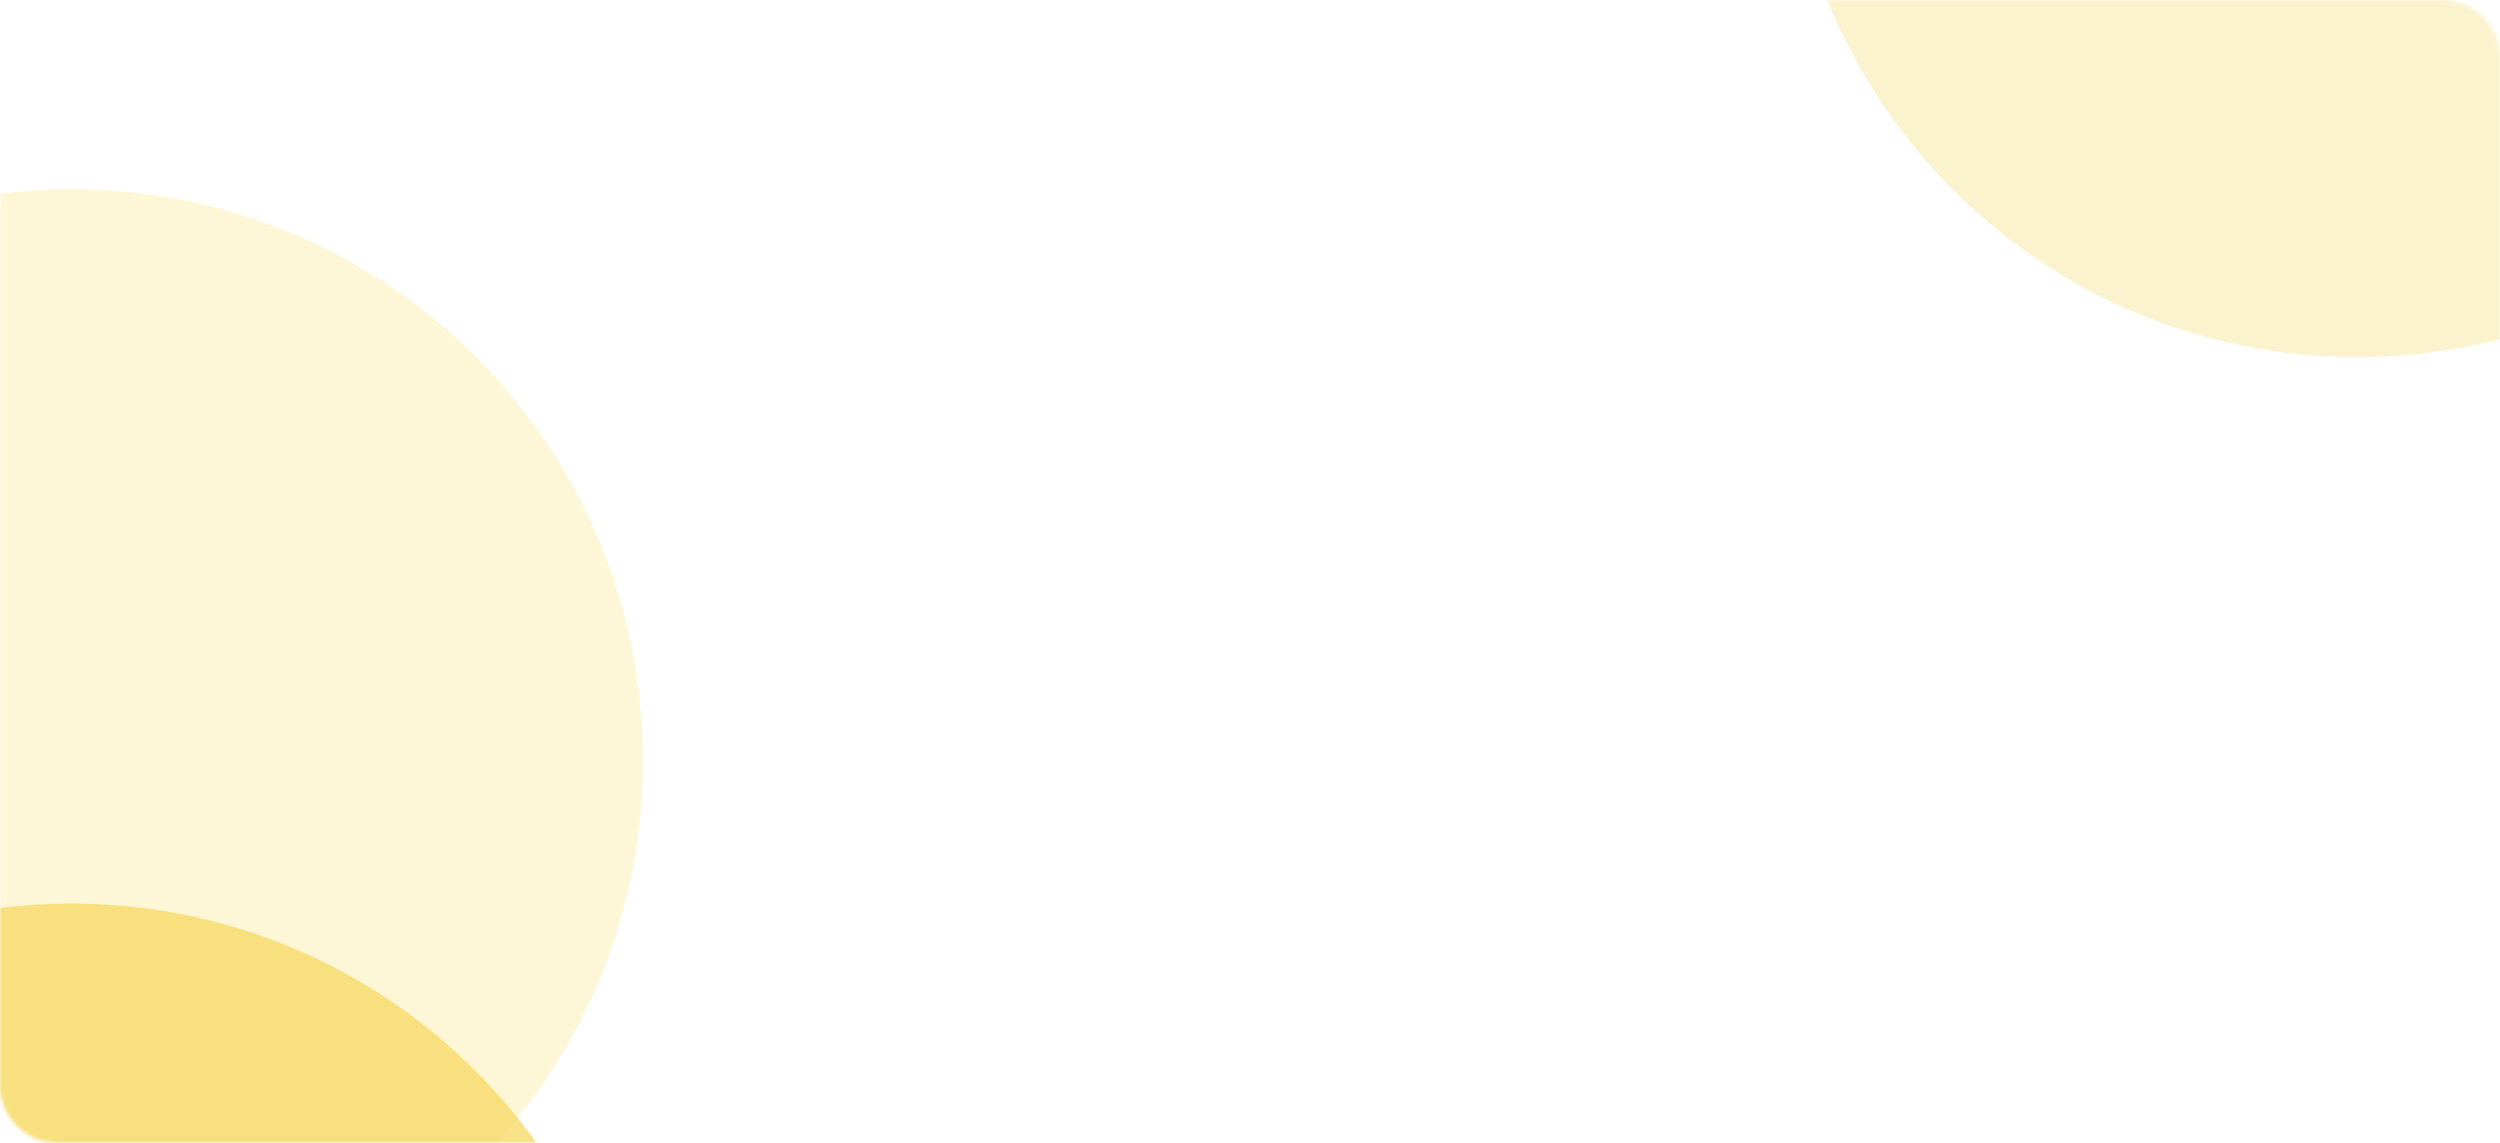 <svg width="700" height="320" viewBox="0 0 700 320" fill="none" xmlns="http://www.w3.org/2000/svg">
    <g clip-path="url(#clip0_107_118)">
        <mask id="mask0_107_118" style="mask-type:luminance" maskUnits="userSpaceOnUse" x="0" y="0" width="700" height="320">
            <path d="M684 0H16C7.163 0 0 7.163 0 16V304C0 312.837 7.163 320 16 320H684C692.837 320 700 312.837 700 304V16C700 7.163 692.837 0 684 0Z" fill="white"/>
        </mask>
        <g mask="url(#mask0_107_118)">
            <g opacity="0.8" filter="url(#filter0_f_107_118)">
                <path d="M660 100C748.366 100 820 28.366 820 -60C820 -148.366 748.366 -220 660 -220C571.634 -220 500 -148.366 500 -60C500 28.366 571.634 100 660 100Z" fill="#F6DA67" fill-opacity="0.4"/>
            </g>
            <g opacity="0.8" filter="url(#filter1_f_107_118)">
                <path d="M20 373C108.366 373 180 301.366 180 213C180 124.634 108.366 53 20 53C-68.366 53 -140 124.634 -140 213C-140 301.366 -68.366 373 20 373Z" fill="#F6DA67" fill-opacity="0.33"/>
            </g>
            <g opacity="0.8" filter="url(#filter2_f_107_118)">
            </g>
            <g opacity="0.8" filter="url(#filter3_f_107_118)">
                <path d="M20 573C108.366 573 180 501.366 180 413C180 324.634 108.366 253 20 253C-68.366 253 -140 324.634 -140 413C-140 501.366 -68.366 573 20 573Z" fill="#F6DA68"/>
            </g>
            <path opacity="0.2" d="M0 50H700" stroke="url(#paint0_radial_107_118)" stroke-dasharray="4 4"/>
            <path opacity="0.1" d="M0 82H700" stroke="url(#paint1_radial_107_118)" stroke-dasharray="4 4"/>
            <path opacity="0.2" d="M239 0V320" stroke="url(#paint2_radial_107_118)" stroke-dasharray="4 4"/>
            <path opacity="0.1" d="M271 0V320" stroke="url(#paint3_radial_107_118)" stroke-dasharray="4 4"/>
            <path opacity="0.2" d="M461 0V320" stroke="url(#paint4_radial_107_118)" stroke-dasharray="4 4"/>
            <path opacity="0.1" d="M429 0V320" stroke="url(#paint5_radial_107_118)" stroke-dasharray="4 4"/>
            <path opacity="0.2" d="M0 271H700" stroke="url(#paint6_radial_107_118)" stroke-dasharray="4 4"/>
            <path opacity="0.1" d="M0 239H700" stroke="url(#paint7_radial_107_118)" stroke-dasharray="4 4"/>
            <g style="mix-blend-mode:overlay" opacity="0.1">
                <path d="M0 160H700" stroke="url(#paint8_linear_107_118)"/>
            </g>
            <g style="mix-blend-mode:overlay" opacity="0.2">
                <path d="M511 -1L189 321" stroke="url(#paint9_linear_107_118)"/>
            </g>
            <g style="mix-blend-mode:overlay" opacity="0.2">
                <path d="M511 321L189 -1" stroke="url(#paint10_linear_107_118)"/>
            </g>
            <g style="mix-blend-mode:overlay" opacity="0.1">
                <path d="M350 271C411.304 271 461 221.304 461 160C461 98.696 411.304 49 350 49C288.696 49 239 98.696 239 160C239 221.304 288.696 271 350 271Z" stroke="white"/>
            </g>
            <g style="mix-blend-mode:overlay" opacity="0.1">
                <path d="M350 239C393.63 239 429 203.63 429 160C429 116.37 393.63 81 350 81C306.37 81 271 116.37 271 160C271 203.63 306.37 239 350 239Z" stroke="white"/>
            </g>
        </g>
        <path d="M416.8 164.85C418.1 164.85 419.1 165.5 419.8 166.8C420.6 168 421 169.55 421 171.45C421 173.75 420.65 175.55 419.95 176.85C419.25 178.15 418.15 179.3 416.65 180.3C410.75 184.2 401.35 190.6 388.45 199.5C384.55 220.2 379.5 236.5 373.3 248.4C367.1 260.3 359.25 266.25 349.75 266.25C344.65 266.25 340.5 264.65 337.3 261.45C334.1 258.35 332.5 254.25 332.5 249.15C332.5 244.45 333.55 239.7 335.65 234.9C337.75 230.1 341.65 224.55 347.35 218.25C353.15 211.95 361.3 204.75 371.8 196.65L372.25 193.8C364.35 197.1 356.6 198.75 349 198.75C337.8 198.75 327.95 196.6 319.45 192.3C310.95 187.9 304.35 181.7 299.65 173.7C294.95 165.7 292.6 156.4 292.6 145.8C292.6 131 295.4 117.95 301 106.65C306.6 95.25 314.3 86.45 324.1 80.25C334 73.95 345.05 70.8 357.25 70.8C368.95 70.8 377.7 73.55 383.5 79.05C389.4 84.45 392.35 91.65 392.35 100.65C392.35 106.55 391.25 111.3 389.05 114.9C386.95 118.4 383.9 120.15 379.9 120.15C377.2 120.15 375 119.5 373.3 118.2C371.7 116.9 370.9 115.1 370.9 112.8C370.9 111.8 371.1 110.1 371.5 107.7C372.1 104.9 372.4 102.7 372.4 101.1C372.4 96.9 371.1 93.65 368.5 91.35C366 89.05 361.75 87.9 355.75 87.9C348.45 87.9 341.65 90 335.35 94.2C329.15 98.4 324.15 104.7 320.35 113.1C316.55 121.4 314.65 131.4 314.65 143.1C314.65 155.1 317.9 164.4 324.4 171C331 177.5 340.5 180.75 352.9 180.75C359.8 180.75 367 179.2 374.5 176.1L376.6 157.8H361.3C358.5 157.8 356.35 157.15 354.85 155.85C353.35 154.45 352.6 152.2 352.6 149.1C352.6 146.3 353.35 144.1 354.85 142.5C356.35 140.9 358.35 140.1 360.85 140.1H388.9C391.1 140.1 392.9 140.85 394.3 142.35C395.8 143.75 396.4 145.8 396.1 148.5C395.8 151.7 394.8 158.95 393.1 170.25L391.45 181.65C399.45 175.65 406.75 170.45 413.35 166.05C414.65 165.25 415.8 164.85 416.8 164.85ZM351.4 251.7C354 251.7 356.85 248.75 359.95 242.85C363.05 236.95 365.95 227.45 368.65 214.35C361.05 220.85 355.55 226.7 352.15 231.9C348.85 237.2 347.2 241.85 347.2 245.85C347.2 249.75 348.6 251.7 351.4 251.7Z" fill="white"/>
    </g>
    <defs>
        <filter id="filter0_f_107_118" x="260" y="-460" width="800" height="800" filterUnits="userSpaceOnUse" color-interpolation-filters="sRGB">
            <feFlood flood-opacity="0" result="BackgroundImageFix"/>
            <feBlend mode="normal" in="SourceGraphic" in2="BackgroundImageFix" result="shape"/>
            <feGaussianBlur stdDeviation="120" result="effect1_foregroundBlur_107_118"/>
        </filter>
        <filter id="filter1_f_107_118" x="-380" y="-187" width="800" height="800" filterUnits="userSpaceOnUse" color-interpolation-filters="sRGB">
            <feFlood flood-opacity="0" result="BackgroundImageFix"/>
            <feBlend mode="normal" in="SourceGraphic" in2="BackgroundImageFix" result="shape"/>
            <feGaussianBlur stdDeviation="120" result="effect1_foregroundBlur_107_118"/>
        </filter>
        <filter id="filter2_f_107_118" x="260" y="80" width="800" height="800" filterUnits="userSpaceOnUse" color-interpolation-filters="sRGB">
            <feFlood flood-opacity="0" result="BackgroundImageFix"/>
            <feBlend mode="normal" in="SourceGraphic" in2="BackgroundImageFix" result="shape"/>
            <feGaussianBlur stdDeviation="120" result="effect1_foregroundBlur_107_118"/>
        </filter>
        <filter id="filter3_f_107_118" x="-380" y="13" width="800" height="800" filterUnits="userSpaceOnUse" color-interpolation-filters="sRGB">
            <feFlood flood-opacity="0" result="BackgroundImageFix"/>
            <feBlend mode="normal" in="SourceGraphic" in2="BackgroundImageFix" result="shape"/>
            <feGaussianBlur stdDeviation="120" result="effect1_foregroundBlur_107_118"/>
        </filter>
        <radialGradient id="paint0_radial_107_118" cx="0" cy="0" r="1" gradientUnits="userSpaceOnUse" gradientTransform="translate(-nan -nan) rotate(-nan) scale(-nan -nan)">
            <stop offset="0.349" stop-color="#84FFD3"/>
            <stop offset="0.88" stop-color="#18E299" stop-opacity="0"/>
        </radialGradient>
        <radialGradient id="paint1_radial_107_118" cx="0" cy="0" r="1" gradientUnits="userSpaceOnUse" gradientTransform="translate(-nan -nan) rotate(-nan) scale(-nan -nan)">
            <stop offset="0.349" stop-color="#84FFD3"/>
            <stop offset="0.88" stop-color="#18E299" stop-opacity="0"/>
        </radialGradient>
        <radialGradient id="paint2_radial_107_118" cx="0" cy="0" r="1" gradientUnits="userSpaceOnUse" gradientTransform="translate(-nan -nan) rotate(-nan) scale(-nan -nan)">
            <stop offset="0.349" stop-color="#84FFD3"/>
            <stop offset="0.88" stop-color="#18E299" stop-opacity="0"/>
        </radialGradient>
        <radialGradient id="paint3_radial_107_118" cx="0" cy="0" r="1" gradientUnits="userSpaceOnUse" gradientTransform="translate(-nan -nan) rotate(-nan) scale(-nan -nan)">
            <stop offset="0.349" stop-color="#84FFD3"/>
            <stop offset="0.88" stop-color="#18E299" stop-opacity="0"/>
        </radialGradient>
        <radialGradient id="paint4_radial_107_118" cx="0" cy="0" r="1" gradientUnits="userSpaceOnUse" gradientTransform="translate(-nan -nan) rotate(-nan) scale(-nan -nan)">
            <stop offset="0.349" stop-color="#84FFD3"/>
            <stop offset="0.88" stop-color="#18E299" stop-opacity="0"/>
        </radialGradient>
        <radialGradient id="paint5_radial_107_118" cx="0" cy="0" r="1" gradientUnits="userSpaceOnUse" gradientTransform="translate(-nan -nan) rotate(-nan) scale(-nan -nan)">
            <stop offset="0.349" stop-color="#84FFD3"/>
            <stop offset="0.88" stop-color="#18E299" stop-opacity="0"/>
        </radialGradient>
        <radialGradient id="paint6_radial_107_118" cx="0" cy="0" r="1" gradientUnits="userSpaceOnUse" gradientTransform="translate(-nan -nan) rotate(-nan) scale(-nan -nan)">
            <stop offset="0.349" stop-color="#84FFD3"/>
            <stop offset="0.88" stop-color="#18E299" stop-opacity="0"/>
        </radialGradient>
        <radialGradient id="paint7_radial_107_118" cx="0" cy="0" r="1" gradientUnits="userSpaceOnUse" gradientTransform="translate(-nan -nan) rotate(-nan) scale(-nan -nan)">
            <stop offset="0.349" stop-color="#84FFD3"/>
            <stop offset="0.88" stop-color="#18E299" stop-opacity="0"/>
        </radialGradient>
        <linearGradient id="paint8_linear_107_118" x1="-nan" y1="-nan" x2="-nan" y2="-nan" gradientUnits="userSpaceOnUse">
            <stop stop-color="white" stop-opacity="0.1"/>
            <stop offset="0.5" stop-color="white"/>
            <stop offset="1" stop-color="white" stop-opacity="0.1"/>
        </linearGradient>
        <linearGradient id="paint9_linear_107_118" x1="511" y1="-1" x2="189" y2="321" gradientUnits="userSpaceOnUse">
            <stop stop-color="white" stop-opacity="0.1"/>
            <stop offset="0.5" stop-color="white"/>
            <stop offset="1" stop-color="white" stop-opacity="0.1"/>
        </linearGradient>
        <linearGradient id="paint10_linear_107_118" x1="511" y1="321" x2="189" y2="-1" gradientUnits="userSpaceOnUse">
            <stop stop-color="white" stop-opacity="0.1"/>
            <stop offset="0.5" stop-color="white"/>
            <stop offset="1" stop-color="white" stop-opacity="0.1"/>
        </linearGradient>
        <clipPath id="clip0_107_118">
            <rect width="700" height="320" fill="white"/>
        </clipPath>
    </defs>
</svg>
